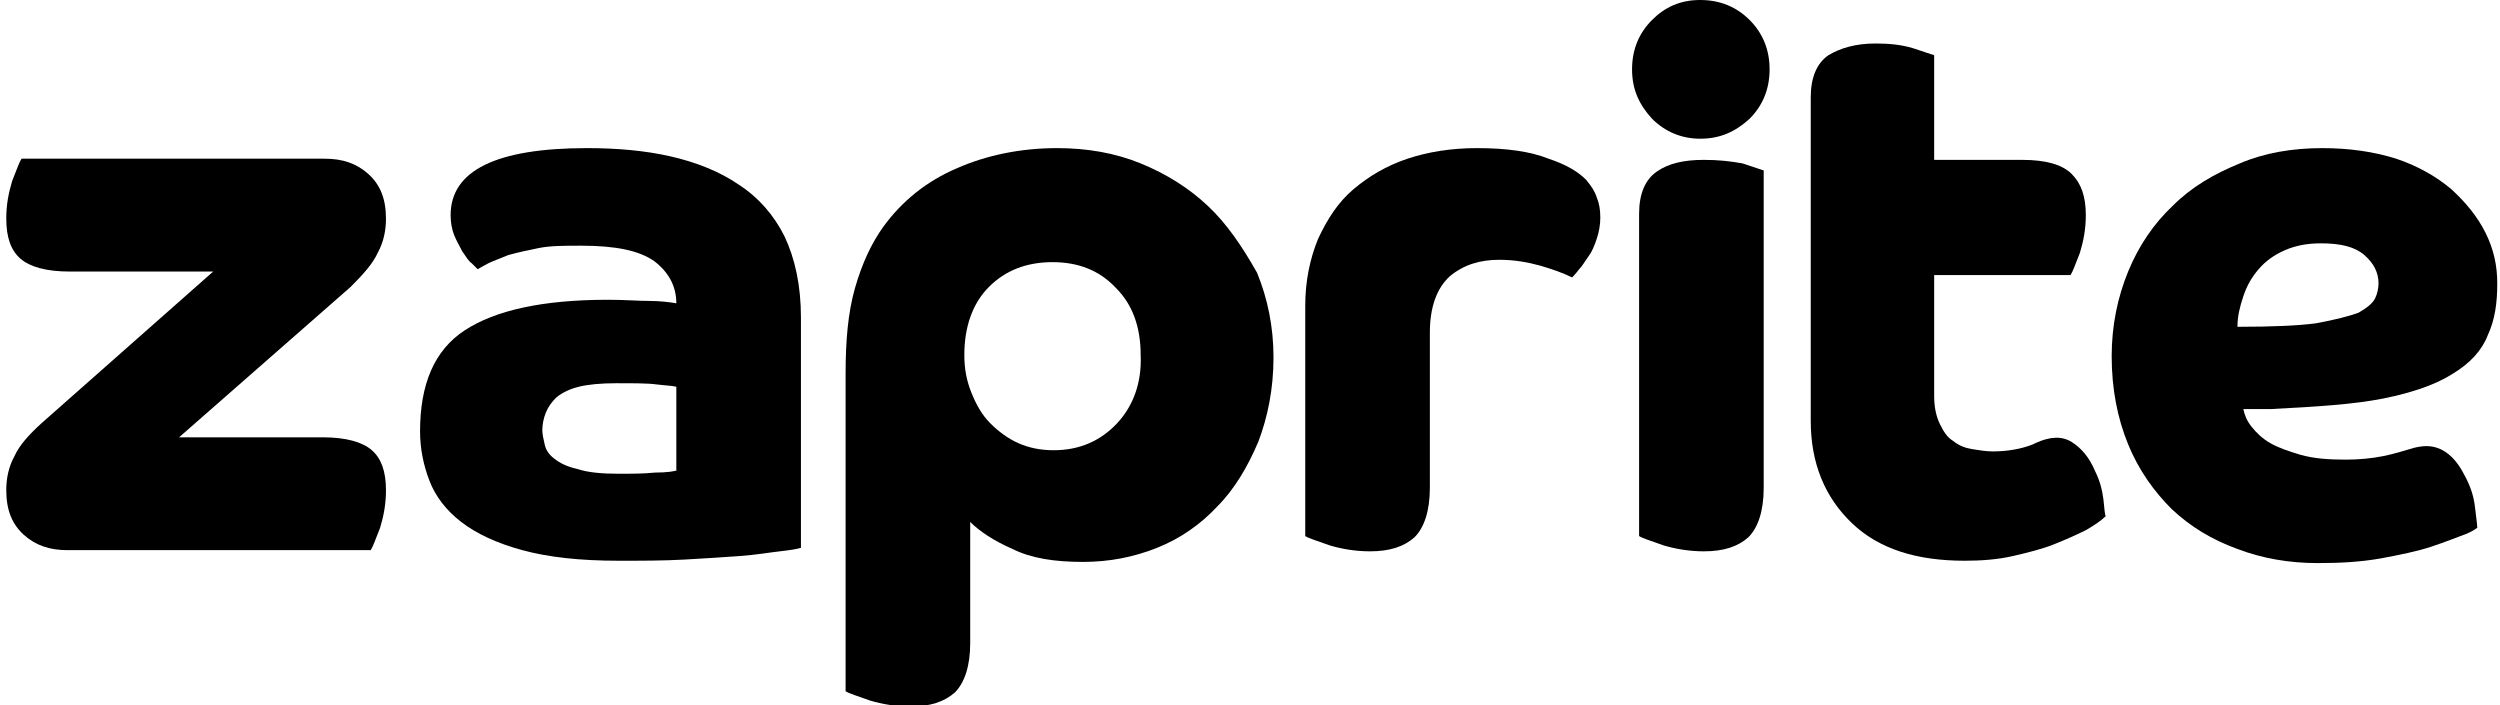 <svg width="319" height="90" viewBox="0 0 319 90" fill="none" xmlns="http://www.w3.org/2000/svg">
<g style="mix-blend-mode:luminosity" clip-path="url(#clip0_113_48)">
<path d="M94.25 23.55C91.85 21.9 88.85 20.7 85.55 19.95C82.25 19.2 78.65 18.9 74.9 18.9C63.35 18.9 57.5 21.75 57.5 27.45C57.5 28.35 57.65 29.25 57.95 30C58.25 30.75 58.7 31.5 59 32.1C59.45 32.7 59.75 33.3 60.2 33.6C60.65 34.05 60.8 34.2 60.95 34.35C61.25 34.2 61.7 33.9 62.3 33.6C62.9 33.3 63.8 33 64.85 32.55C65.9 32.25 67.25 31.95 68.75 31.65C70.25 31.35 72.05 31.35 74.15 31.35C78.5 31.35 81.5 31.95 83.45 33.3C85.25 34.65 86.3 36.45 86.3 38.7C85.4 38.55 84.2 38.4 82.85 38.4C81.5 38.4 79.7 38.25 77.6 38.25C69.2 38.25 63.2 39.6 59.3 42.15C55.4 44.7 53.6 49.05 53.6 55.05C53.6 57.3 54.05 59.4 54.8 61.35C55.55 63.3 56.9 65.1 58.85 66.6C60.8 68.1 63.35 69.3 66.65 70.2C69.95 71.1 74 71.55 78.95 71.55C81.95 71.55 84.65 71.55 87.35 71.4C90.05 71.25 92.3 71.1 94.4 70.95C96.5 70.8 98.15 70.5 99.5 70.35C100.85 70.2 101.75 70.05 102.2 69.9V40.5C102.2 36.45 101.45 33 100.1 30.15C98.75 27.45 96.8 25.2 94.25 23.55ZM86.45 60C86 60.15 85.1 60.3 83.6 60.3C82.1 60.45 80.6 60.45 78.95 60.45C76.85 60.45 75.05 60.3 73.7 59.85C72.35 59.55 71.45 59.1 70.7 58.5C70.1 58.05 69.65 57.45 69.5 56.7C69.35 56.1 69.2 55.35 69.2 54.9C69.2 54.15 69.35 53.4 69.65 52.65C69.95 51.9 70.4 51.3 71 50.7C71.75 50.1 72.65 49.65 73.85 49.35C75.05 49.05 76.7 48.9 78.65 48.9C80.9 48.9 82.7 48.9 83.75 49.05C84.95 49.2 85.7 49.2 86.3 49.35V60H86.45Z" fill="black"/>
<path d="M216.95 0C214.4 0 212.45 0.9 210.8 2.55C209.15 4.2 208.25 6.3 208.25 8.85C208.25 11.4 209.15 13.35 210.8 15.15C212.45 16.8 214.55 17.7 216.95 17.7C219.5 17.7 221.45 16.8 223.25 15.15C224.9 13.5 225.8 11.4 225.8 8.85C225.8 6.3 224.9 4.2 223.25 2.55C221.6 0.9 219.5 0 216.95 0Z" fill="black"/>
<path d="M217.399 20.4C214.849 20.4 212.899 20.85 211.399 21.9C209.899 22.95 209.149 24.75 209.149 27.3V68.4C209.599 68.7 210.649 69 212.299 69.6C213.799 70.05 215.599 70.35 217.399 70.35C219.949 70.35 221.749 69.75 223.099 68.55C224.299 67.35 225.049 65.25 225.049 62.25V21.75C224.599 21.6 223.699 21.3 222.349 20.85C220.699 20.55 219.199 20.4 217.399 20.4Z" fill="black"/>
<path d="M304.1 50.85C307.85 50.1 310.85 49.05 312.95 47.7C315.2 46.35 316.7 44.7 317.45 42.75C318.35 40.8 318.65 38.7 318.65 36.15C318.65 33.9 318.2 31.8 317.15 29.7C316.1 27.6 314.6 25.8 312.8 24.15C310.85 22.5 308.45 21.15 305.75 20.25C302.9 19.35 299.75 18.9 296.3 18.9C292.55 18.9 288.95 19.5 285.8 20.85C282.5 22.2 279.65 23.85 277.25 26.25C274.85 28.5 272.9 31.35 271.55 34.65C270.2 37.95 269.45 41.55 269.45 45.45C269.45 49.65 270.2 53.4 271.55 56.7C272.9 60 274.85 62.7 277.1 64.95C279.5 67.2 282.2 68.85 285.5 70.05C288.65 71.25 292.1 71.85 295.7 71.85C298.7 71.85 301.25 71.7 303.8 71.25C306.2 70.8 308.45 70.35 310.25 69.75C312.05 69.15 313.55 68.55 314.75 68.1C315.5 67.8 316.1 67.35 316.1 67.35C316.1 66.9 315.95 66 315.8 64.65C315.65 63.3 315.2 61.95 314.45 60.6C313.55 58.8 312.35 57.6 311 57.15C310.1 56.85 309.2 56.85 308 57.15C306.95 57.45 305.6 57.9 304.1 58.2C302.6 58.5 300.95 58.65 299.3 58.65C297.05 58.65 295.25 58.5 293.6 58.05C292.1 57.6 290.75 57.15 289.7 56.55C288.65 55.95 287.9 55.2 287.3 54.45C286.7 53.7 286.4 52.95 286.25 52.2H289.7C295.55 51.9 300.35 51.6 304.1 50.85ZM285.5 41.7C285.5 40.35 285.8 39.15 286.25 37.8C286.7 36.45 287.3 35.4 288.2 34.35C289.1 33.3 290.15 32.55 291.5 31.95C292.85 31.35 294.35 31.05 296.15 31.05C298.7 31.05 300.5 31.5 301.7 32.55C302.9 33.6 303.5 34.8 303.5 36.15C303.5 36.75 303.35 37.5 303.05 38.1C302.75 38.7 302 39.3 300.95 39.9C299.75 40.35 297.95 40.8 295.55 41.25C293.3 41.55 290 41.7 285.5 41.7Z" fill="black"/>
<path d="M202.4 22.95C201.35 21.9 199.85 21 197.6 20.25C195.35 19.35 192.35 18.9 188.45 18.9C185.3 18.9 182.3 19.35 179.6 20.25C176.9 21.15 174.65 22.5 172.7 24.15C170.75 25.8 169.4 27.9 168.2 30.45C167.15 33 166.55 35.85 166.55 39V68.4C167 68.7 168.05 69 169.7 69.6C171.2 70.05 173 70.35 174.8 70.35C177.35 70.35 179.15 69.75 180.5 68.55C181.7 67.35 182.45 65.25 182.45 62.25V42.45C182.45 39.15 183.35 36.75 185 35.25C186.8 33.75 188.9 33.15 191.3 33.15C193.25 33.15 194.9 33.45 196.55 33.9C198.05 34.35 199.4 34.8 200.6 35.4C200.75 35.25 201.05 34.95 201.5 34.35C201.95 33.9 202.25 33.3 202.7 32.7C203.15 32.1 203.45 31.35 203.75 30.45C204.05 29.55 204.2 28.65 204.2 27.75C204.2 26.7 204.05 25.95 203.75 25.2C203.45 24.3 203 23.7 202.4 22.95Z" fill="black"/>
<path d="M154.099 26.25C151.699 24 148.849 22.2 145.549 20.85C142.249 19.5 138.649 18.9 134.899 18.9C130.249 18.9 125.899 19.8 122.149 21.45C118.249 23.1 115.099 25.65 112.699 28.95C111.199 31.05 109.999 33.6 109.099 36.75C108.199 39.9 107.899 43.5 107.899 47.7V88.2C108.349 88.5 109.399 88.8 111.049 89.4C112.549 89.85 114.349 90.15 116.149 90.15C118.699 90.15 120.499 89.55 121.849 88.35C123.049 87.15 123.799 85.05 123.799 82.05V66.6C124.999 67.8 126.799 69 129.199 70.05C131.599 71.25 134.599 71.7 138.199 71.7C141.499 71.7 144.649 71.1 147.649 69.9C150.649 68.7 153.199 66.9 155.299 64.65C157.549 62.4 159.199 59.55 160.549 56.4C161.749 53.25 162.499 49.65 162.499 45.6C162.499 41.7 161.749 38.1 160.399 34.8C158.449 31.35 156.499 28.5 154.099 26.25ZM142.549 54C140.449 56.25 137.749 57.45 134.449 57.45C132.799 57.45 131.299 57.15 129.949 56.55C128.599 55.95 127.399 55.05 126.349 54C125.299 52.95 124.549 51.6 123.949 50.1C123.349 48.6 123.049 47.1 123.049 45.3C123.049 41.7 124.099 38.7 126.199 36.6C128.299 34.5 130.999 33.45 134.299 33.45C137.599 33.45 140.299 34.5 142.399 36.75C144.499 38.85 145.549 41.7 145.549 45.3C145.699 48.75 144.649 51.75 142.549 54Z" fill="black"/>
<path d="M268.4 63.75C268.25 62.55 267.95 61.35 267.35 60.15C266.6 58.35 265.55 57.15 264.35 56.4C263.15 55.65 261.65 55.65 259.7 56.55L259.4 56.7C257.9 57.3 256.1 57.6 254.3 57.6C253.4 57.6 252.5 57.45 251.6 57.3C250.7 57.15 249.95 56.85 249.2 56.25C248.45 55.8 248 55.05 247.55 54.15C247.1 53.25 246.8 52.05 246.8 50.55V35.1H264.2C264.5 34.65 264.8 33.75 265.4 32.25C265.85 30.75 266.15 29.25 266.15 27.45C266.15 25.05 265.55 23.4 264.35 22.2C263.15 21 261.05 20.4 258.05 20.4H246.8V7.05C246.35 6.9 245.45 6.6 244.1 6.15C242.6 5.7 241.1 5.55 239.3 5.55C236.75 5.55 234.8 6.15 233.3 7.05C231.8 8.1 231.05 9.9 231.05 12.45V53.7C231.05 59.1 232.85 63.45 236.3 66.75C239.75 70.05 244.55 71.55 250.7 71.55C252.8 71.55 254.9 71.4 256.85 70.95C258.8 70.5 260.6 70.05 262.1 69.45C263.6 68.85 264.95 68.25 266.15 67.65C267.2 67.05 268.1 66.45 268.7 65.85C268.55 65.7 268.55 64.95 268.4 63.75Z" fill="black"/>
<path d="M48.2 32.25C48.95 30.9 49.25 29.4 49.25 27.9C49.25 25.35 48.5 23.55 47 22.2C45.5 20.85 43.7 20.25 41.45 20.25H2.75C2.45 20.7 2.15 21.6 1.55 23.1C1.1 24.6 0.8 26.1 0.8 27.9C0.8 30.3 1.4 31.95 2.6 33C3.8 34.05 5.9 34.65 8.9 34.65H27.2L5.3 54C3.65 55.5 2.45 56.85 1.85 58.2C1.1 59.55 0.8 61.05 0.8 62.55C0.8 65.1 1.55 66.9 3.05 68.25C4.55 69.6 6.35 70.2 8.6 70.2H47.3C47.6 69.75 47.9 68.85 48.5 67.35C48.95 65.85 49.25 64.35 49.25 62.55C49.25 60.15 48.65 58.5 47.45 57.45C46.25 56.4 44.15 55.8 41.15 55.8H22.85L44.75 36.6C46.4 34.95 47.6 33.6 48.2 32.25Z" fill="black"/>
</g>
<defs>
<clipPath id="clip0_113_48">
<rect width="318" height="90" fill="white" transform="translate(0.8)"/>
</clipPath>
</defs>
</svg>

